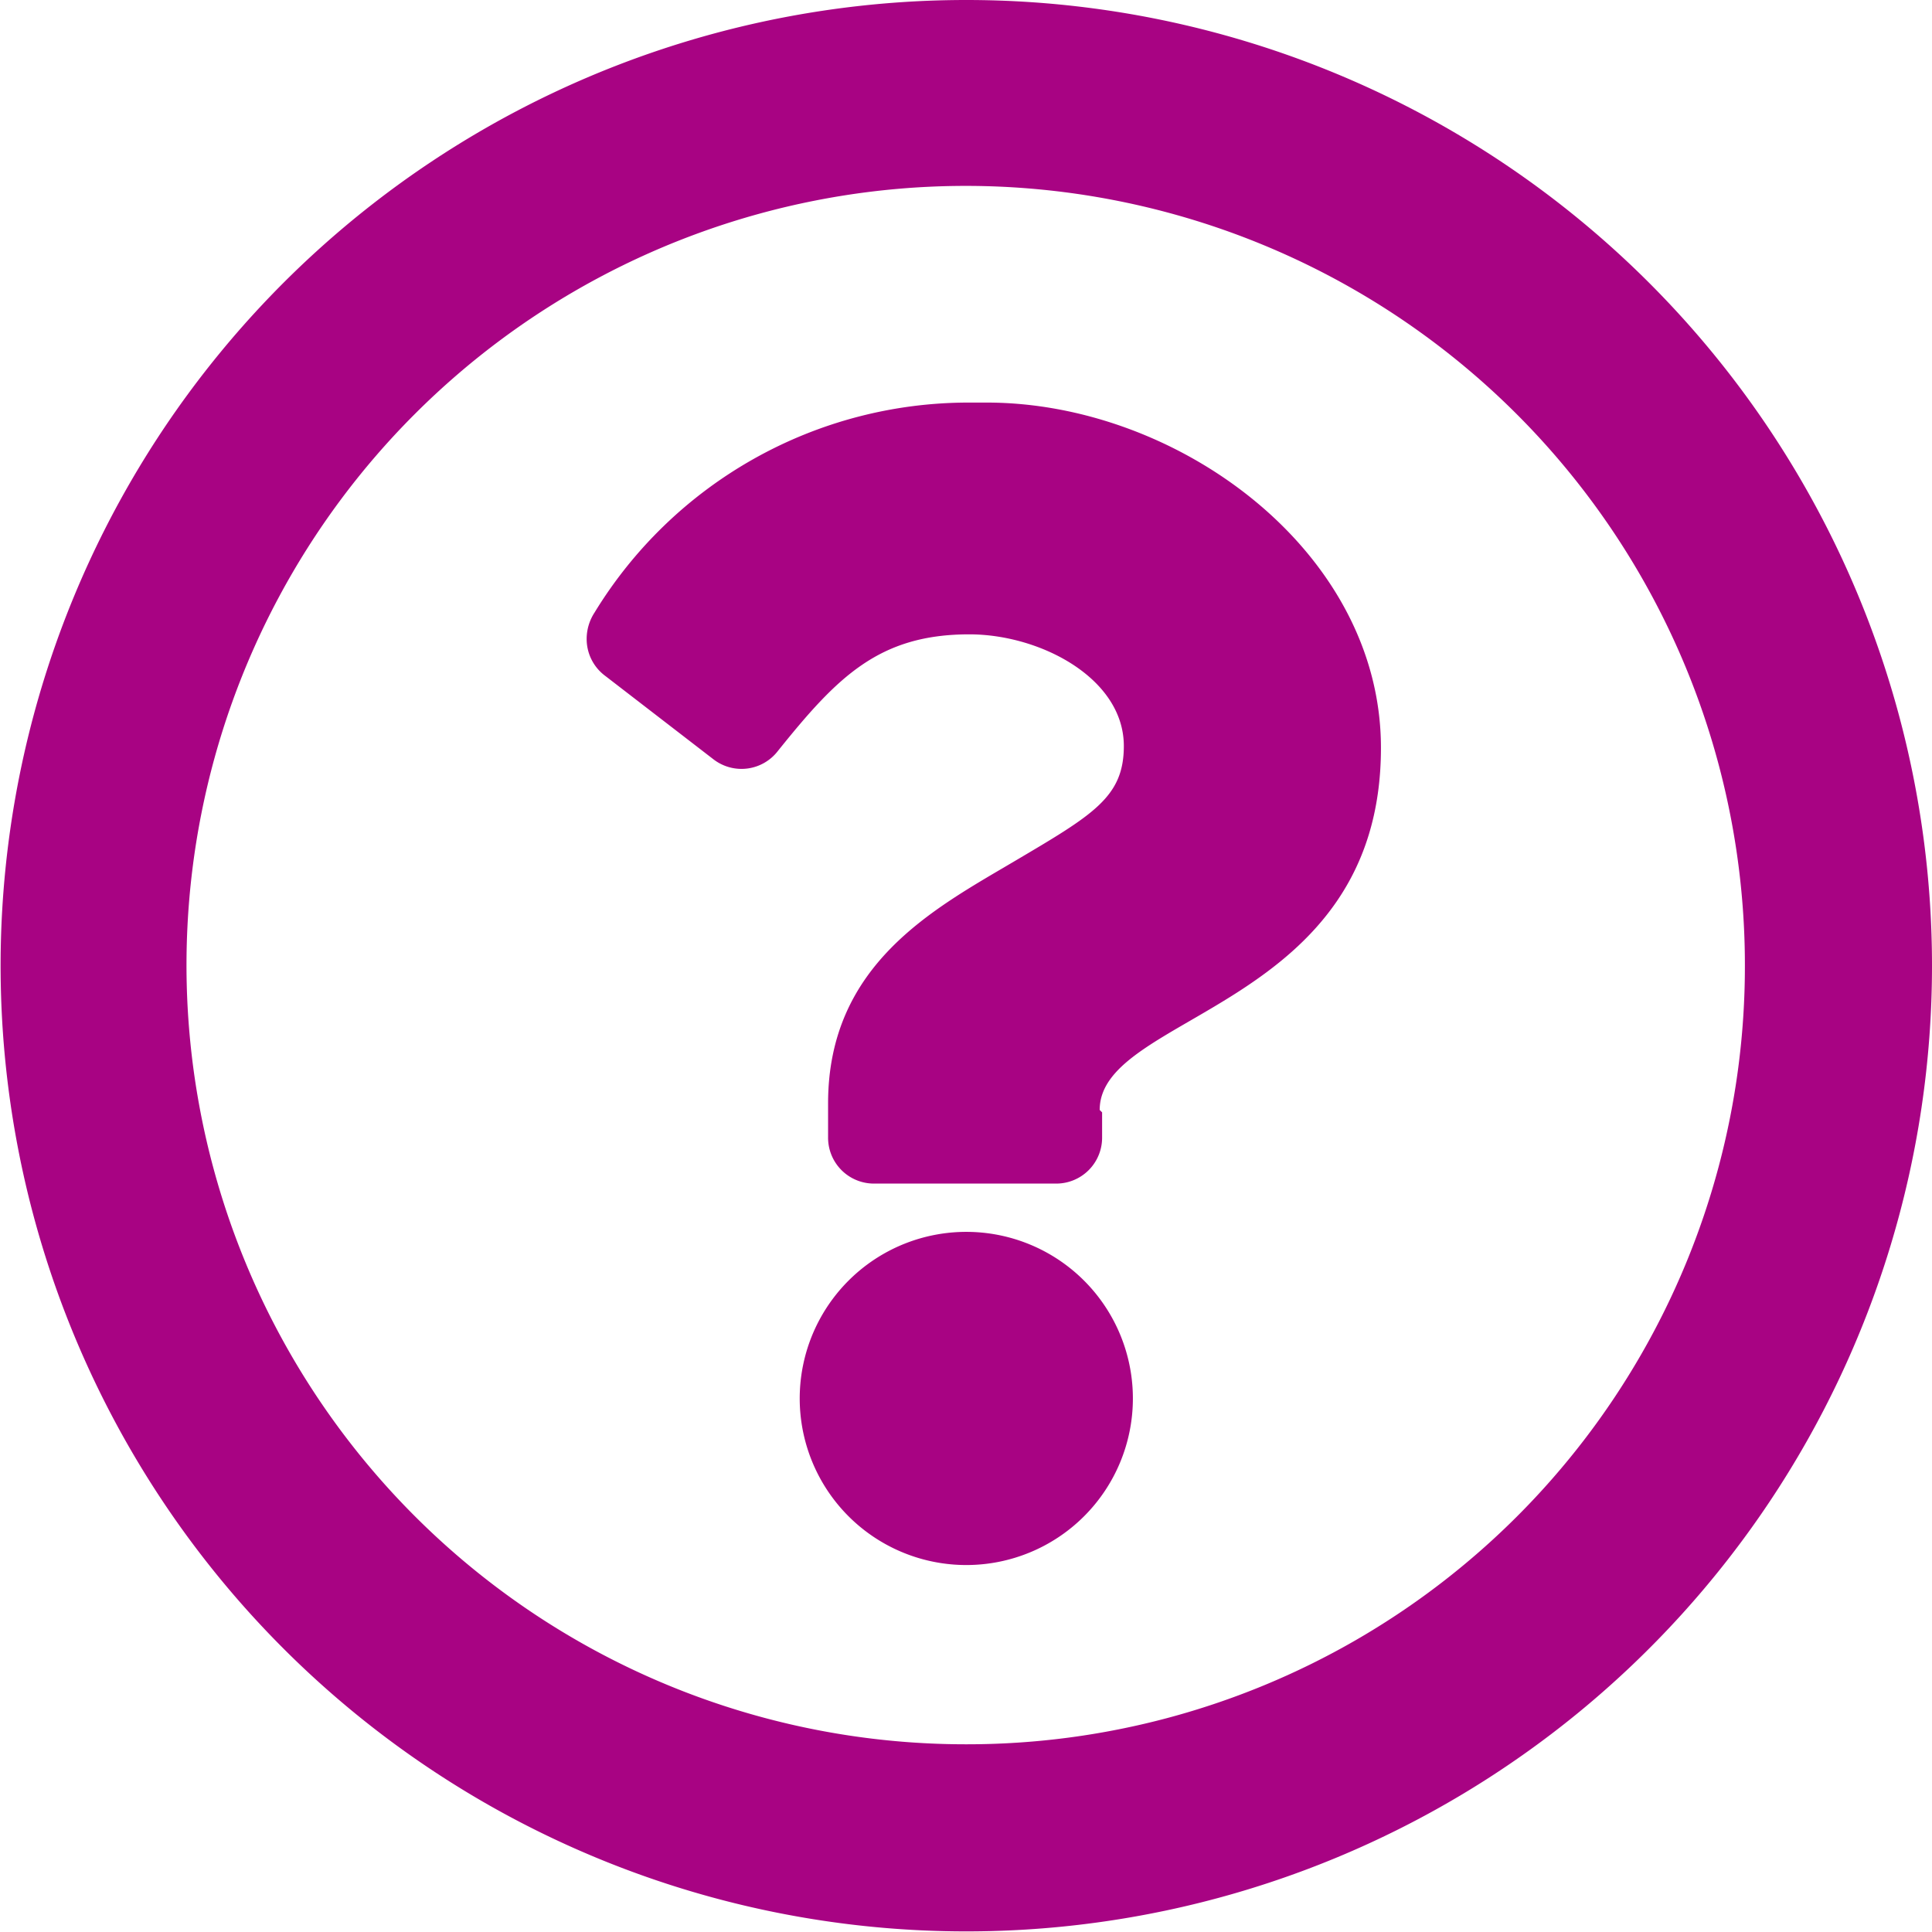 <svg id="Ebene_1" data-name="Ebene 1" xmlns="http://www.w3.org/2000/svg" viewBox="0 0 32.01 32.01"><defs><style>.cls-1{fill:#a80383;}</style></defs><path class="cls-1" d="M32,16v0A16,16,0,1,1,16,0h0A16,16,0,0,1,32,16Zm-3.1,0A12.91,12.91,0,1,0,16,28.9h0A12.89,12.89,0,0,0,28.9,16v0ZM18.25,18.43v.41a.76.76,0,0,1-.77.77h-3a.76.76,0,0,1-.77-.77h0v-.56c0-2.3,1.75-3.22,3.07-4s1.83-1.07,1.83-1.92c0-1.12-1.38-1.85-2.56-1.85-1.5,0-2.19.71-3.17,1.93a.76.76,0,0,1-1.07.14h0l-1.79-1.38a.76.76,0,0,1-.31-.62.8.8,0,0,1,.13-.43h0a7.26,7.26,0,0,1,6.19-3.48h.31c3.16,0,6.53,2.46,6.53,5.72,0,4.33-4.66,4.39-4.66,6ZM16,25.93a2.76,2.76,0,1,1,2.76-2.75h0A2.76,2.76,0,0,1,16,25.93Z" transform="translate(0.01)"/></svg>